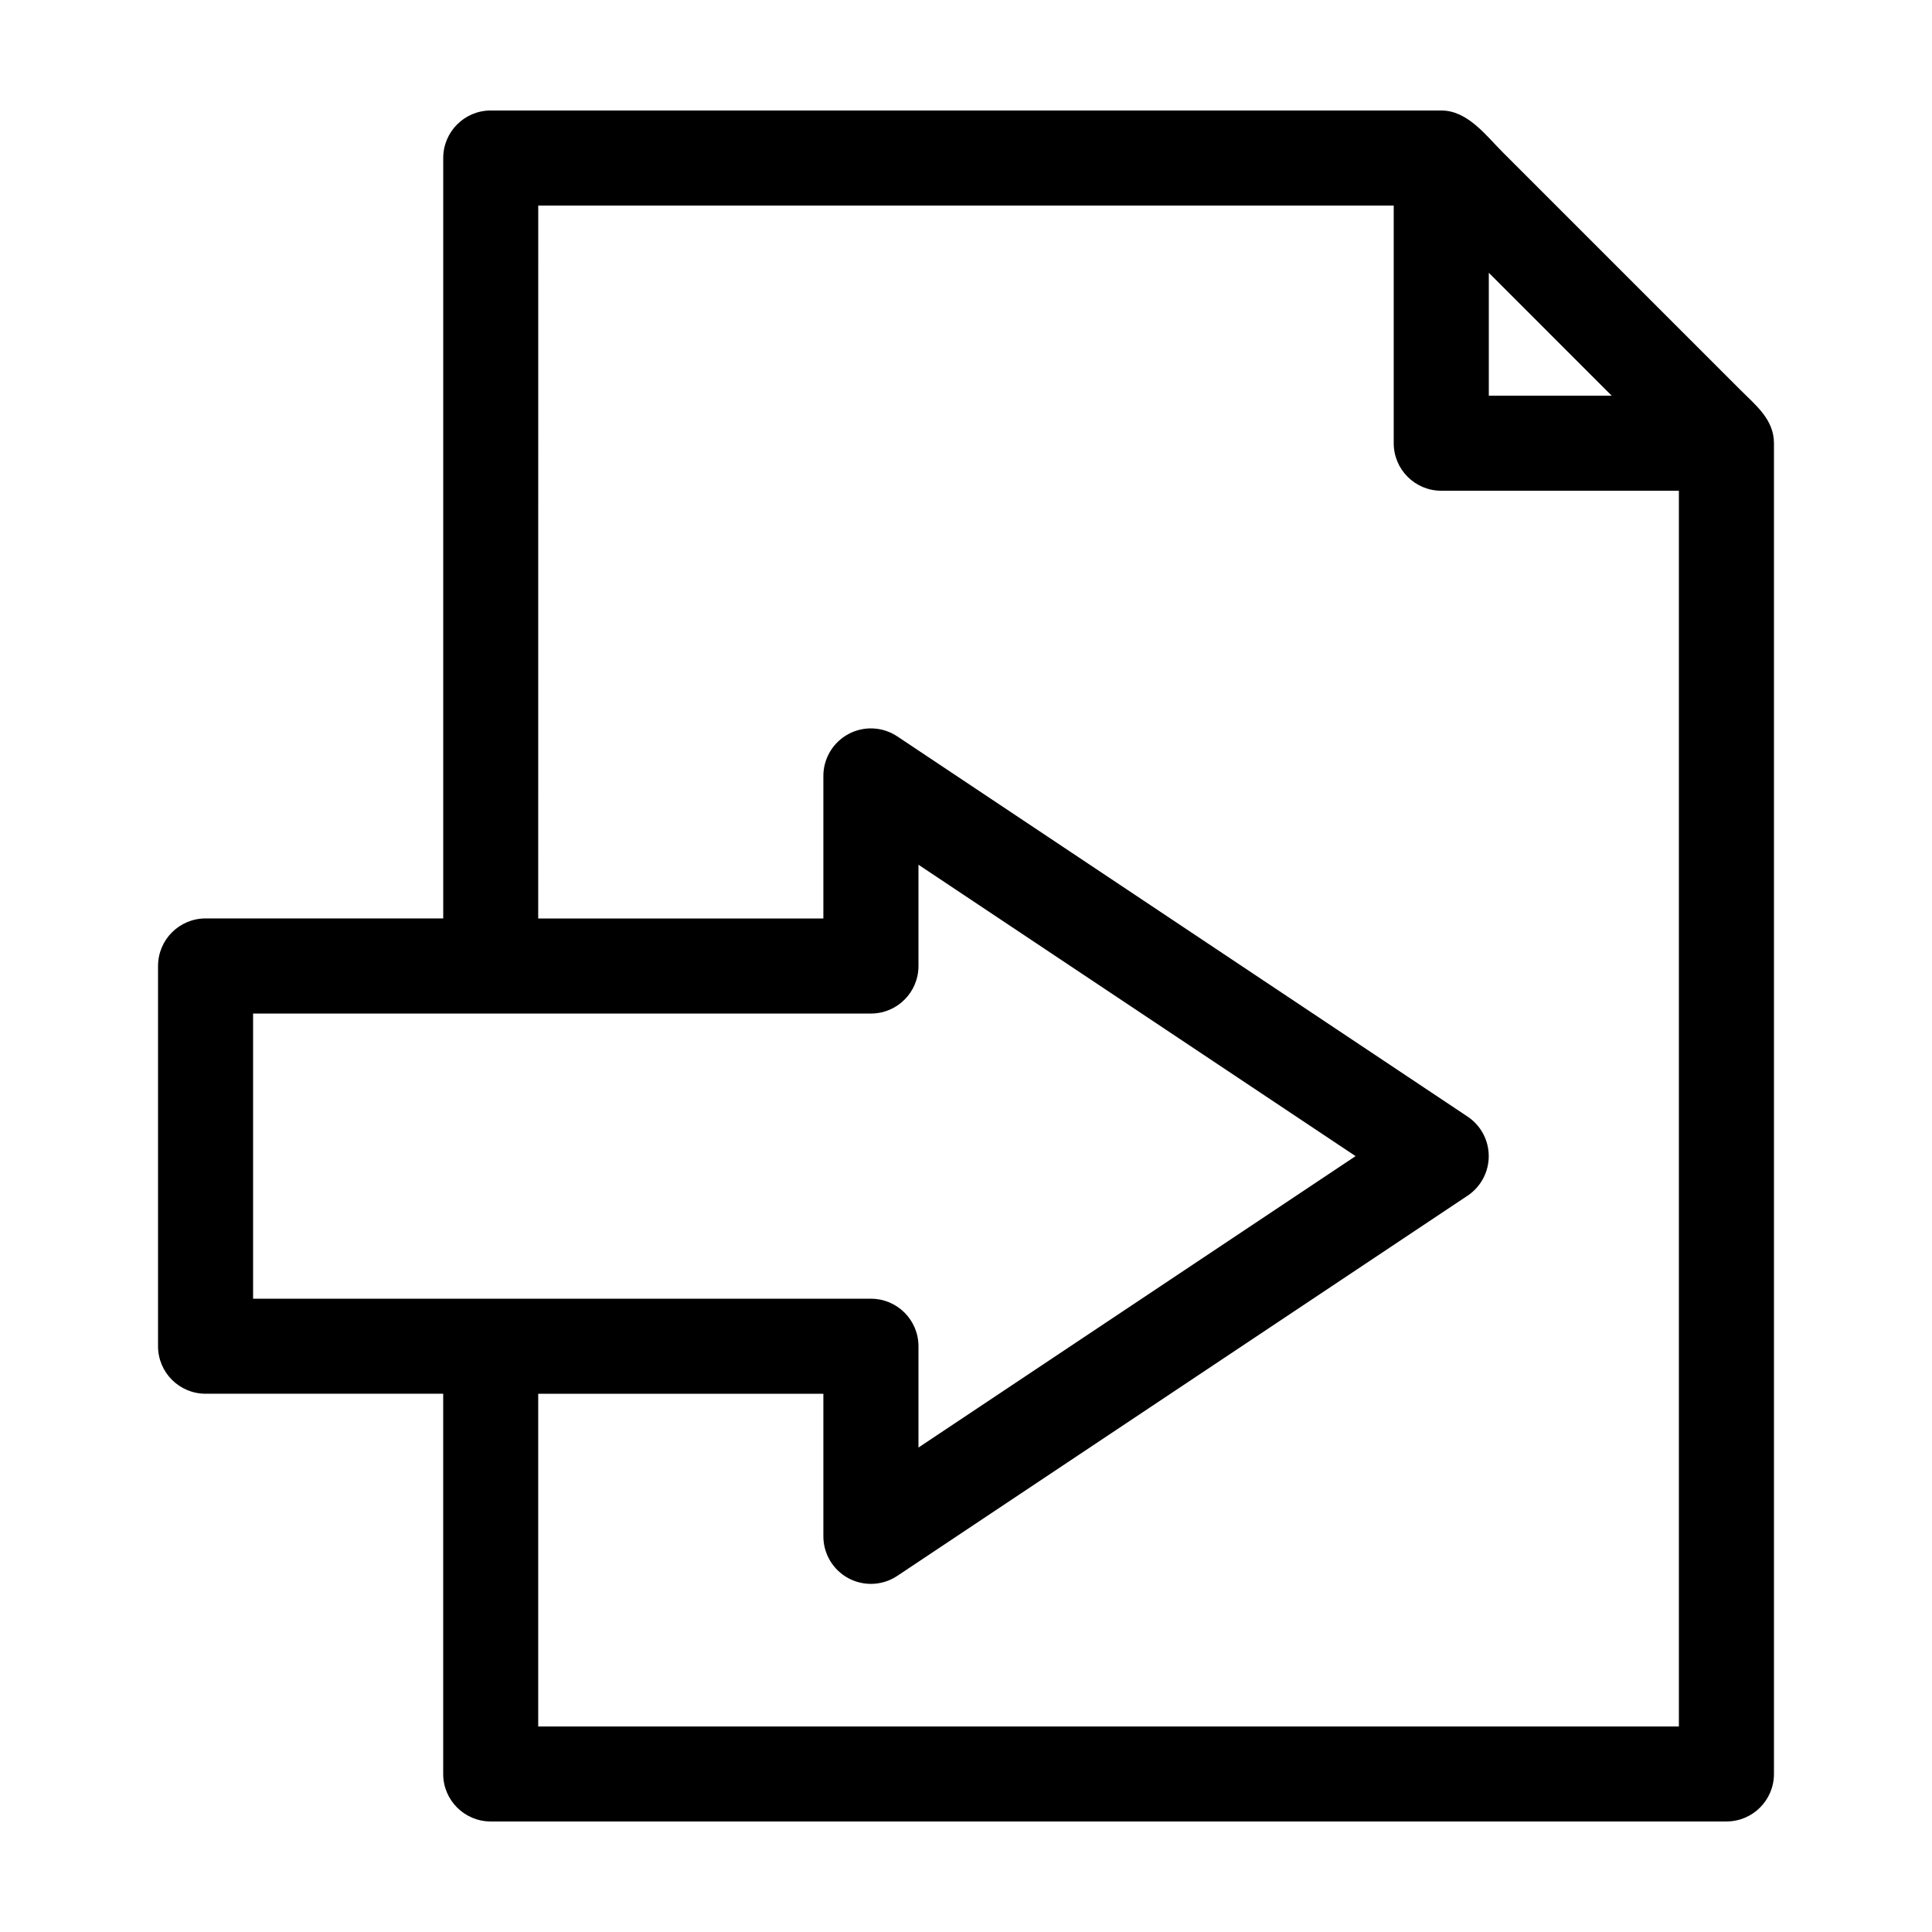 <?xml version="1.0" encoding="UTF-8"?>
<!-- Uploaded to: ICON Repo, www.svgrepo.com, Generator: ICON Repo Mixer Tools -->
<svg fill="#000000" width="800px" height="800px" version="1.1" viewBox="144 144 512 512" xmlns="http://www.w3.org/2000/svg">
 <path d="m185.88 400v100.76c0 6.957 5.637 12.594 12.594 12.594h62.977v100.76c0 6.957 5.637 12.594 12.594 12.594h327.48c6.957 0 12.594-5.637 12.594-12.594v-352.67c0-6.266-4.832-10.047-8.852-14.066-6.254-6.254-48.246-48.246-62.992-62.992-4.5-4.5-9.336-11.105-16.32-11.105h-251.9c-6.957 0-12.594 5.637-12.594 12.594v201.52h-62.977c-6.961 0-12.598 5.637-12.598 12.598zm352.67-183.71 32.566 32.57h-32.566zm-251.91-17.809h226.71v62.977c0 6.957 5.637 12.594 12.594 12.594h62.977v327.48h-302.29v-88.168h75.57v37.785c0 4.644 2.559 8.914 6.648 11.105 1.867 0.996 3.914 1.492 5.949 1.492 2.438 0 4.883-0.711 6.988-2.117l151.14-100.76c3.5-2.332 5.606-6.269 5.606-10.48 0-4.211-2.106-8.148-5.606-10.48l-151.14-100.76c-3.859-2.574-8.836-2.82-12.93-0.625-4.094 2.195-6.656 6.461-6.656 11.105v37.785h-75.57zm-75.57 214.12h163.74c6.957 0 12.594-5.637 12.594-12.594v-26.848l115.84 77.227-115.84 77.23v-26.848c0-6.957-5.637-12.594-12.594-12.594l-163.74-0.004z"/>
</svg>